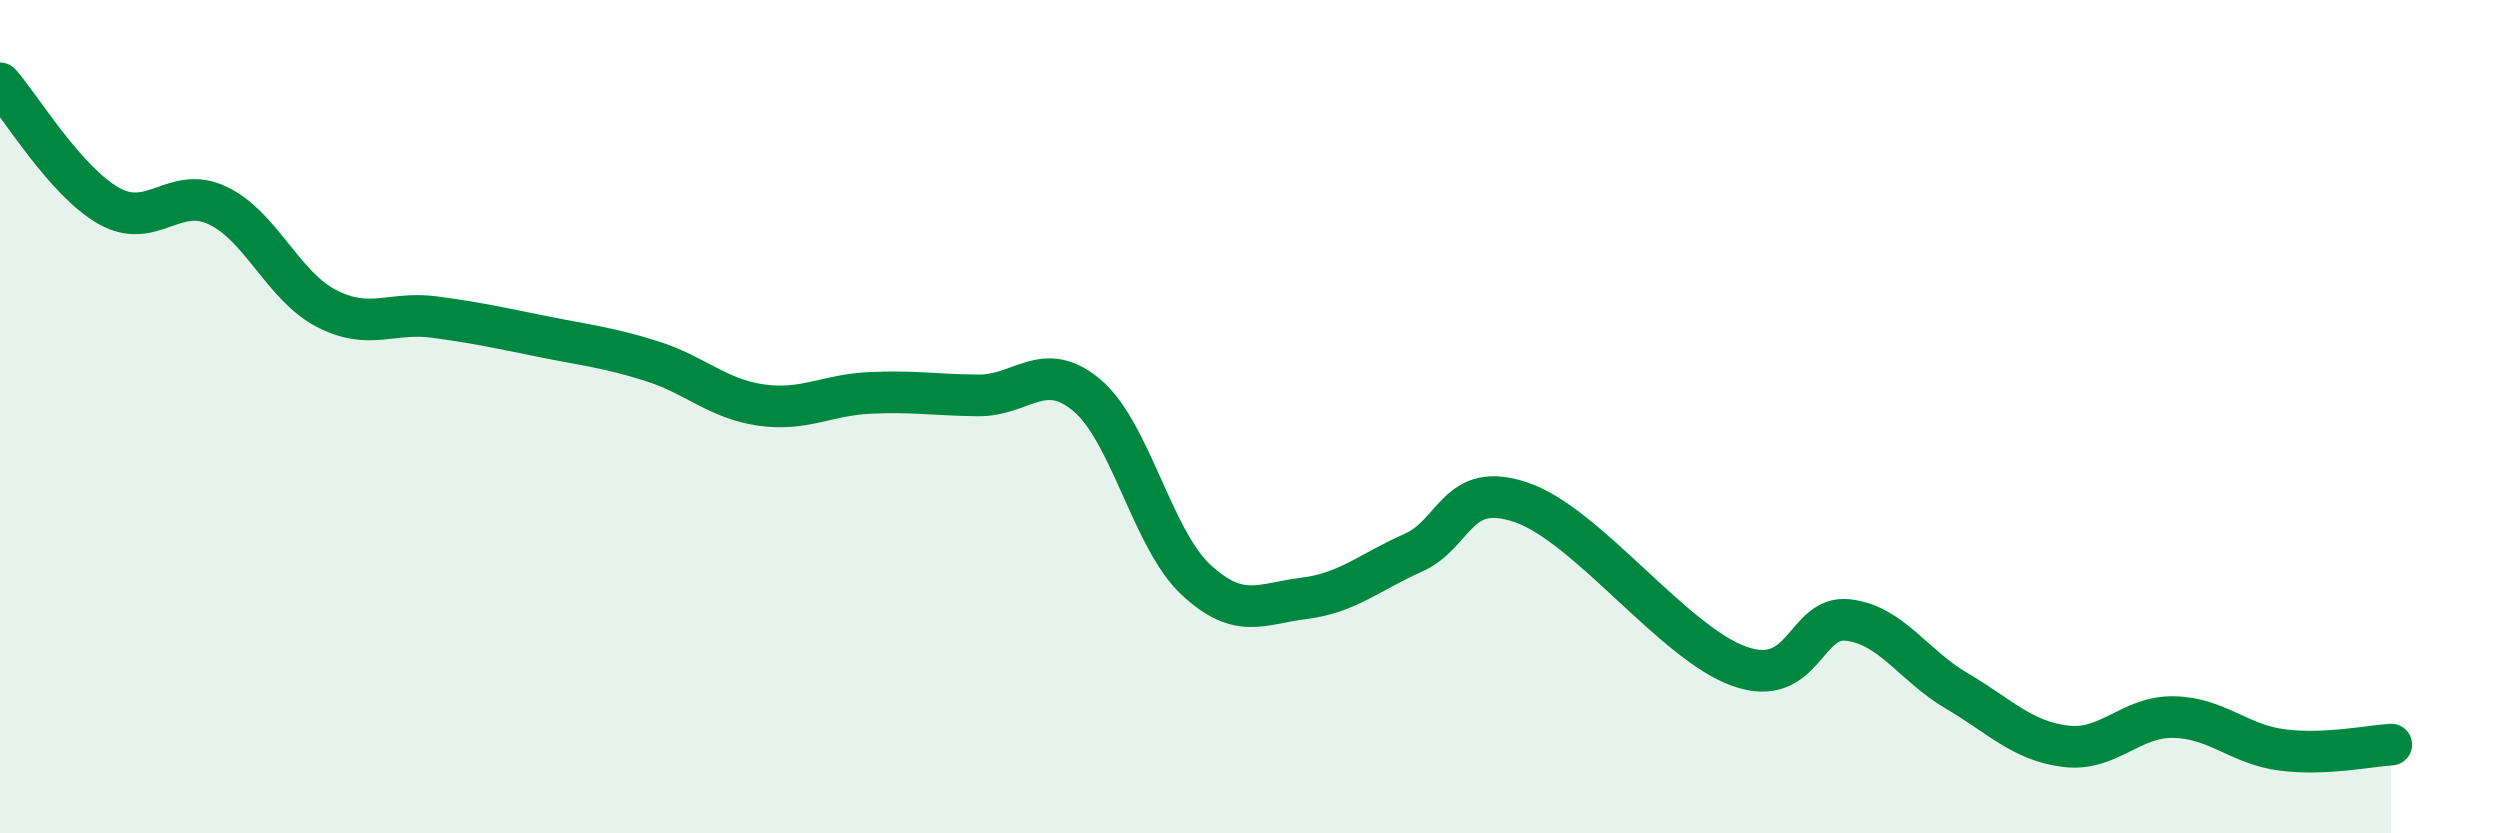 
    <svg width="60" height="20" viewBox="0 0 60 20" xmlns="http://www.w3.org/2000/svg">
      <path
        d="M 0,2 C 0.52,2.59 1.57,4.35 2.61,4.94 C 3.65,5.53 4.18,4.44 5.22,4.93 C 6.26,5.42 6.79,6.86 7.83,7.4 C 8.87,7.94 9.39,7.47 10.43,7.61 C 11.47,7.75 12,7.87 13.04,8.08 C 14.08,8.29 14.61,8.34 15.65,8.67 C 16.69,9 17.22,9.57 18.26,9.72 C 19.3,9.87 19.83,9.48 20.87,9.43 C 21.91,9.38 22.44,9.48 23.48,9.49 C 24.52,9.5 25.05,8.61 26.09,9.49 C 27.13,10.37 27.66,12.94 28.7,13.91 C 29.74,14.88 30.26,14.49 31.3,14.36 C 32.34,14.23 32.87,13.73 33.91,13.27 C 34.95,12.81 34.95,11.52 36.52,12.06 C 38.09,12.6 40.17,15.43 41.74,15.99 C 43.31,16.55 43.31,14.76 44.35,14.88 C 45.39,15 45.92,15.97 46.96,16.58 C 48,17.19 48.53,17.78 49.57,17.91 C 50.61,18.04 51.13,17.19 52.17,17.21 C 53.21,17.23 53.74,17.87 54.78,18 C 55.82,18.13 56.87,17.9 57.39,17.87L57.39 20L0 20Z"
        fill="#008740"
        opacity="0.1"
        stroke-linecap="round"
        stroke-linejoin="round"
      />
      <path
        d="M 0,2 C 0.52,2.59 1.57,4.35 2.61,4.94 C 3.65,5.53 4.18,4.44 5.22,4.93 C 6.26,5.42 6.79,6.86 7.83,7.4 C 8.87,7.94 9.39,7.47 10.43,7.61 C 11.47,7.75 12,7.87 13.04,8.08 C 14.08,8.29 14.61,8.34 15.65,8.67 C 16.69,9 17.22,9.57 18.26,9.72 C 19.3,9.87 19.83,9.48 20.87,9.43 C 21.91,9.38 22.44,9.48 23.48,9.49 C 24.52,9.5 25.05,8.61 26.09,9.49 C 27.13,10.37 27.66,12.94 28.7,13.91 C 29.74,14.88 30.26,14.49 31.3,14.36 C 32.34,14.23 32.87,13.73 33.91,13.27 C 34.95,12.81 34.95,11.52 36.52,12.06 C 38.09,12.6 40.17,15.43 41.74,15.99 C 43.31,16.55 43.31,14.76 44.35,14.88 C 45.39,15 45.92,15.97 46.96,16.58 C 48,17.19 48.53,17.78 49.57,17.91 C 50.61,18.04 51.13,17.19 52.17,17.21 C 53.21,17.23 53.74,17.87 54.78,18 C 55.82,18.13 56.87,17.9 57.39,17.87"
        stroke="#008740"
        stroke-width="1"
        fill="none"
        stroke-linecap="round"
        stroke-linejoin="round"
      />
    </svg>
  